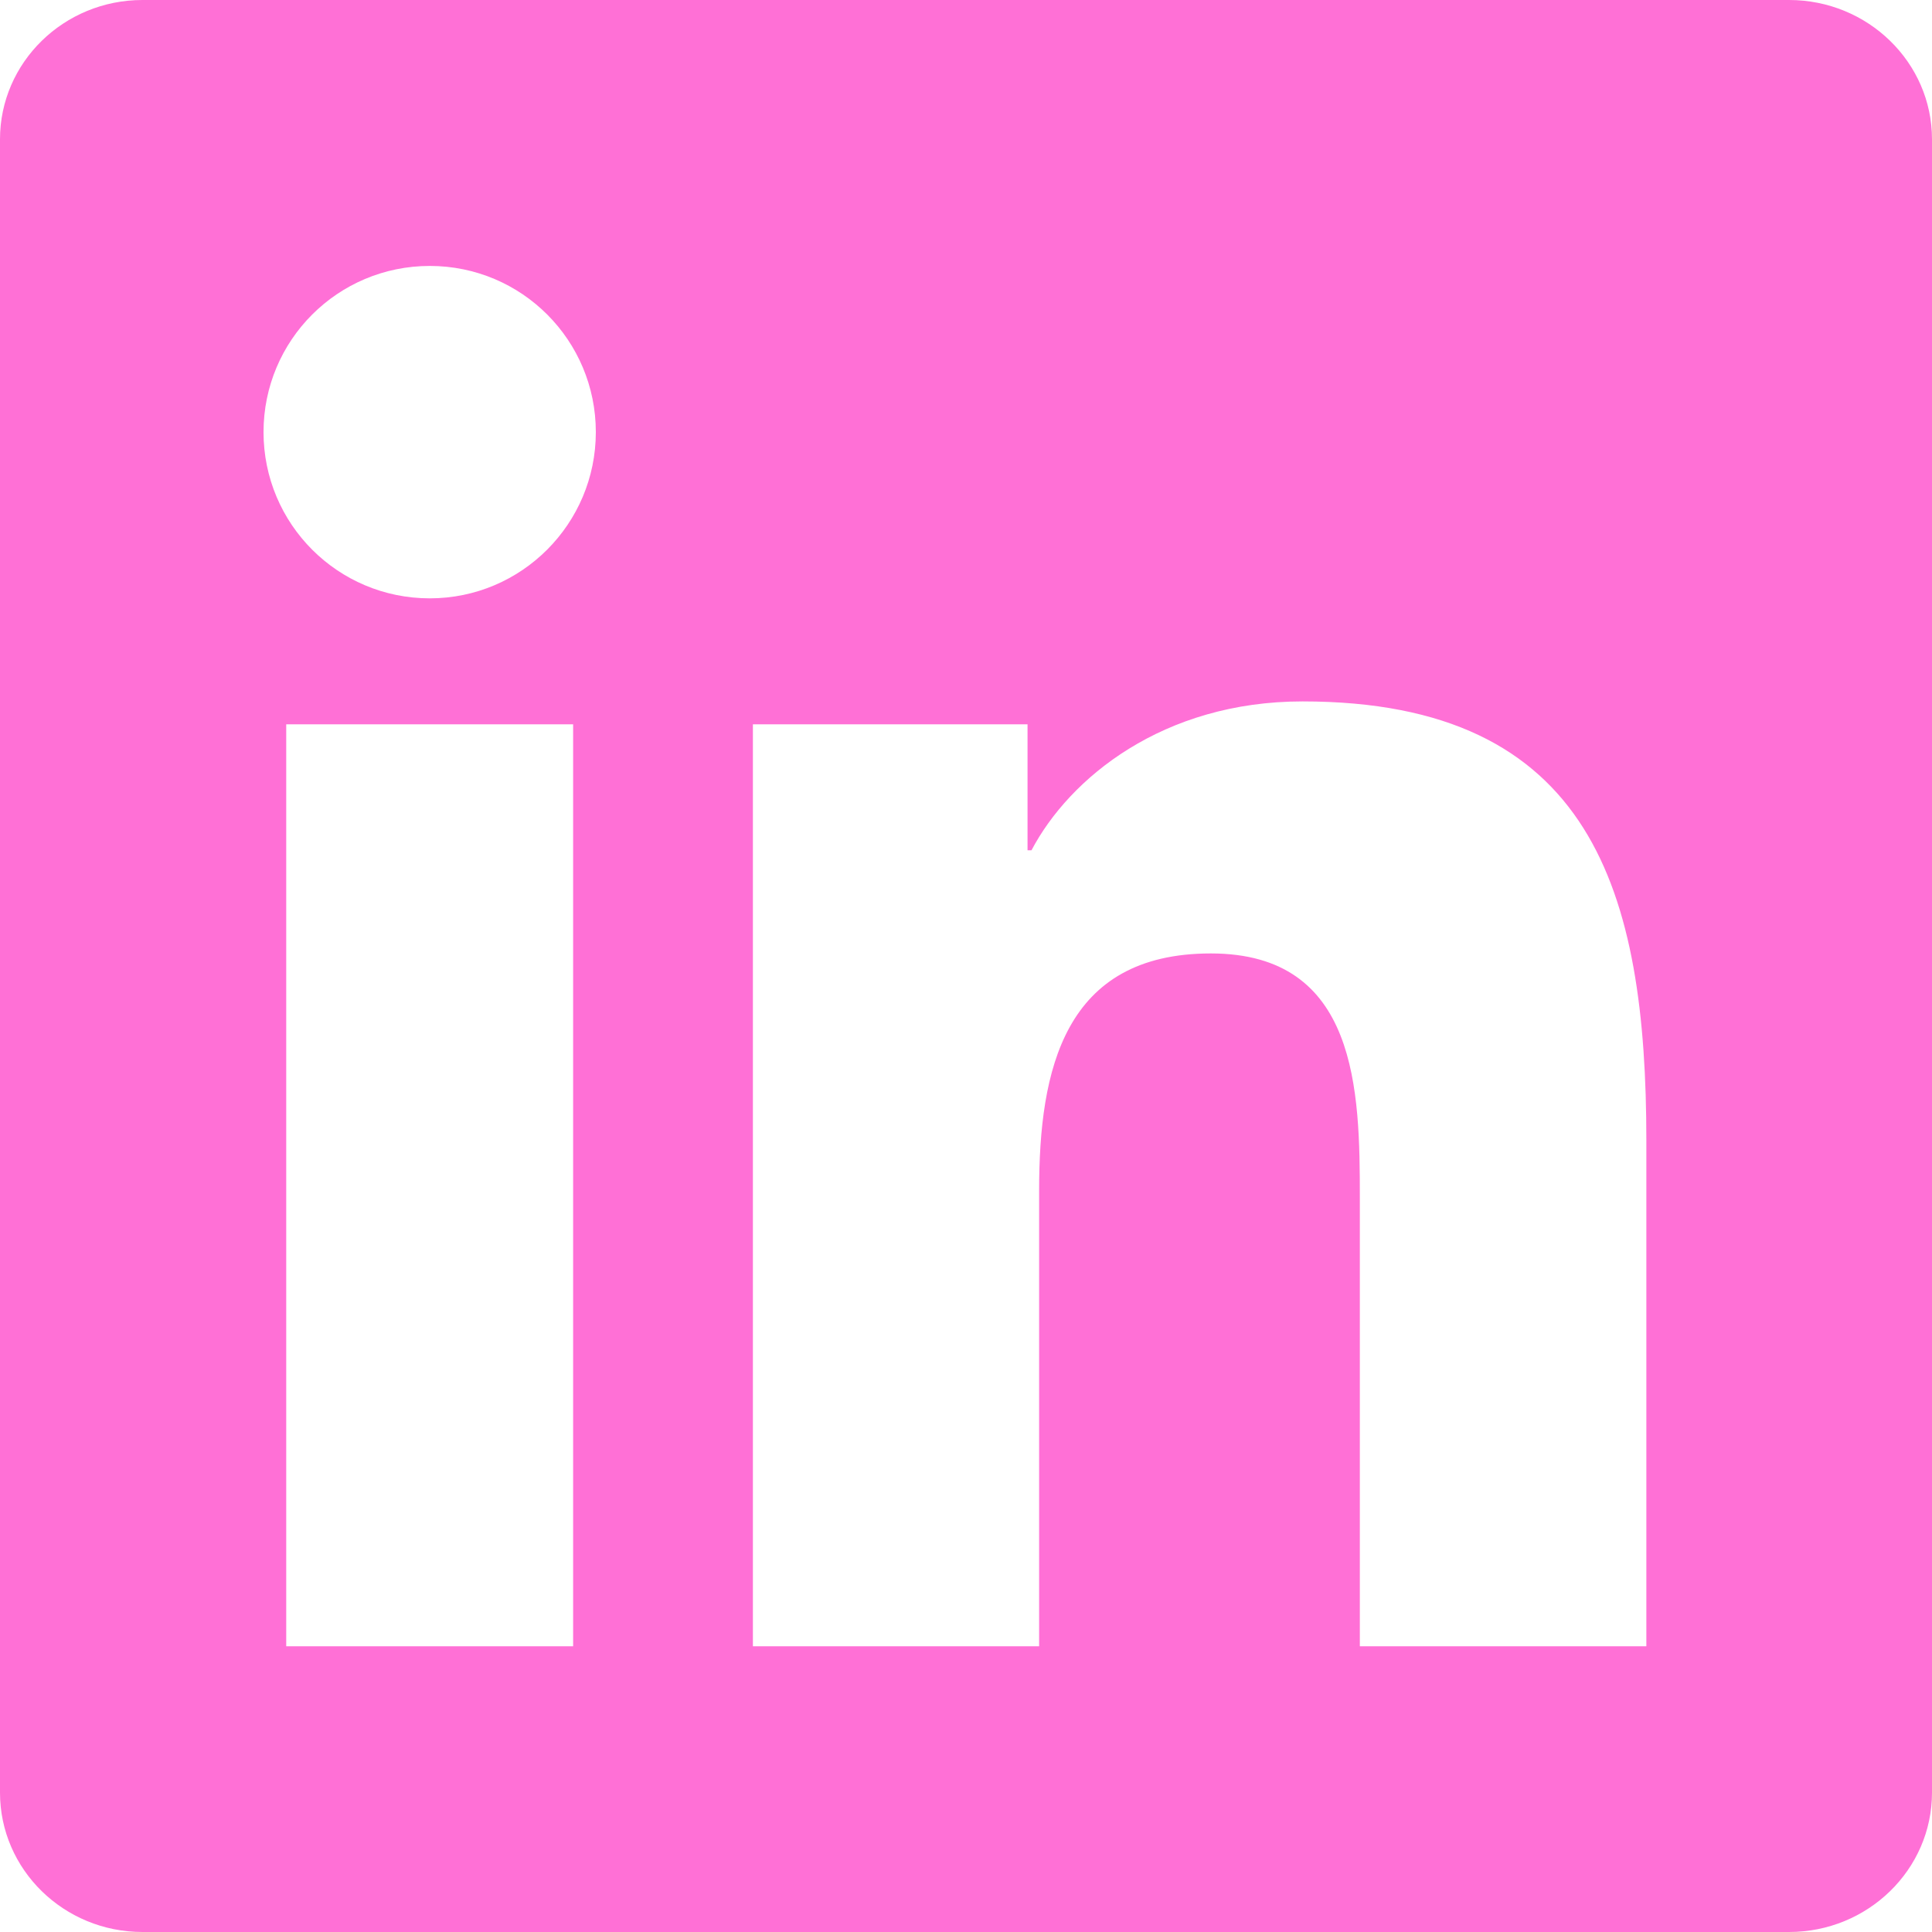 <svg width="20" height="20" viewBox="0 0 20 20" fill="none" xmlns="http://www.w3.org/2000/svg">
<g clip-path="url(#clip0_129_8782)">
<path d="M18.52 0H1.475C0.661 0 0 0.646 0 1.442V18.557C0 19.354 0.661 20 1.475 20H18.52C19.336 20 20 19.354 20 18.557V1.442C20 0.646 19.336 0 18.52 0ZM5.933 17.042H2.963V7.498H5.933V17.042ZM4.449 6.194C3.496 6.194 2.728 5.423 2.728 4.473C2.728 3.523 3.496 2.753 4.449 2.753C5.402 2.753 6.168 3.524 6.168 4.473C6.168 5.423 5.398 6.194 4.449 6.194ZM17.043 17.042H14.077V12.401C14.077 11.294 14.058 9.87 12.535 9.87C11.013 9.87 10.757 11.077 10.757 12.322V17.042H7.794V7.498H10.637V8.802H10.678C11.073 8.052 12.041 7.261 13.484 7.261C16.488 7.261 17.043 9.237 17.043 11.808V17.042Z" fill="#FF70D6"/>
</g>
<defs>
<clipPath id="clip0_129_8782">
<rect width="20" height="20" fill="white"/>
</clipPath>
</defs>
</svg>

